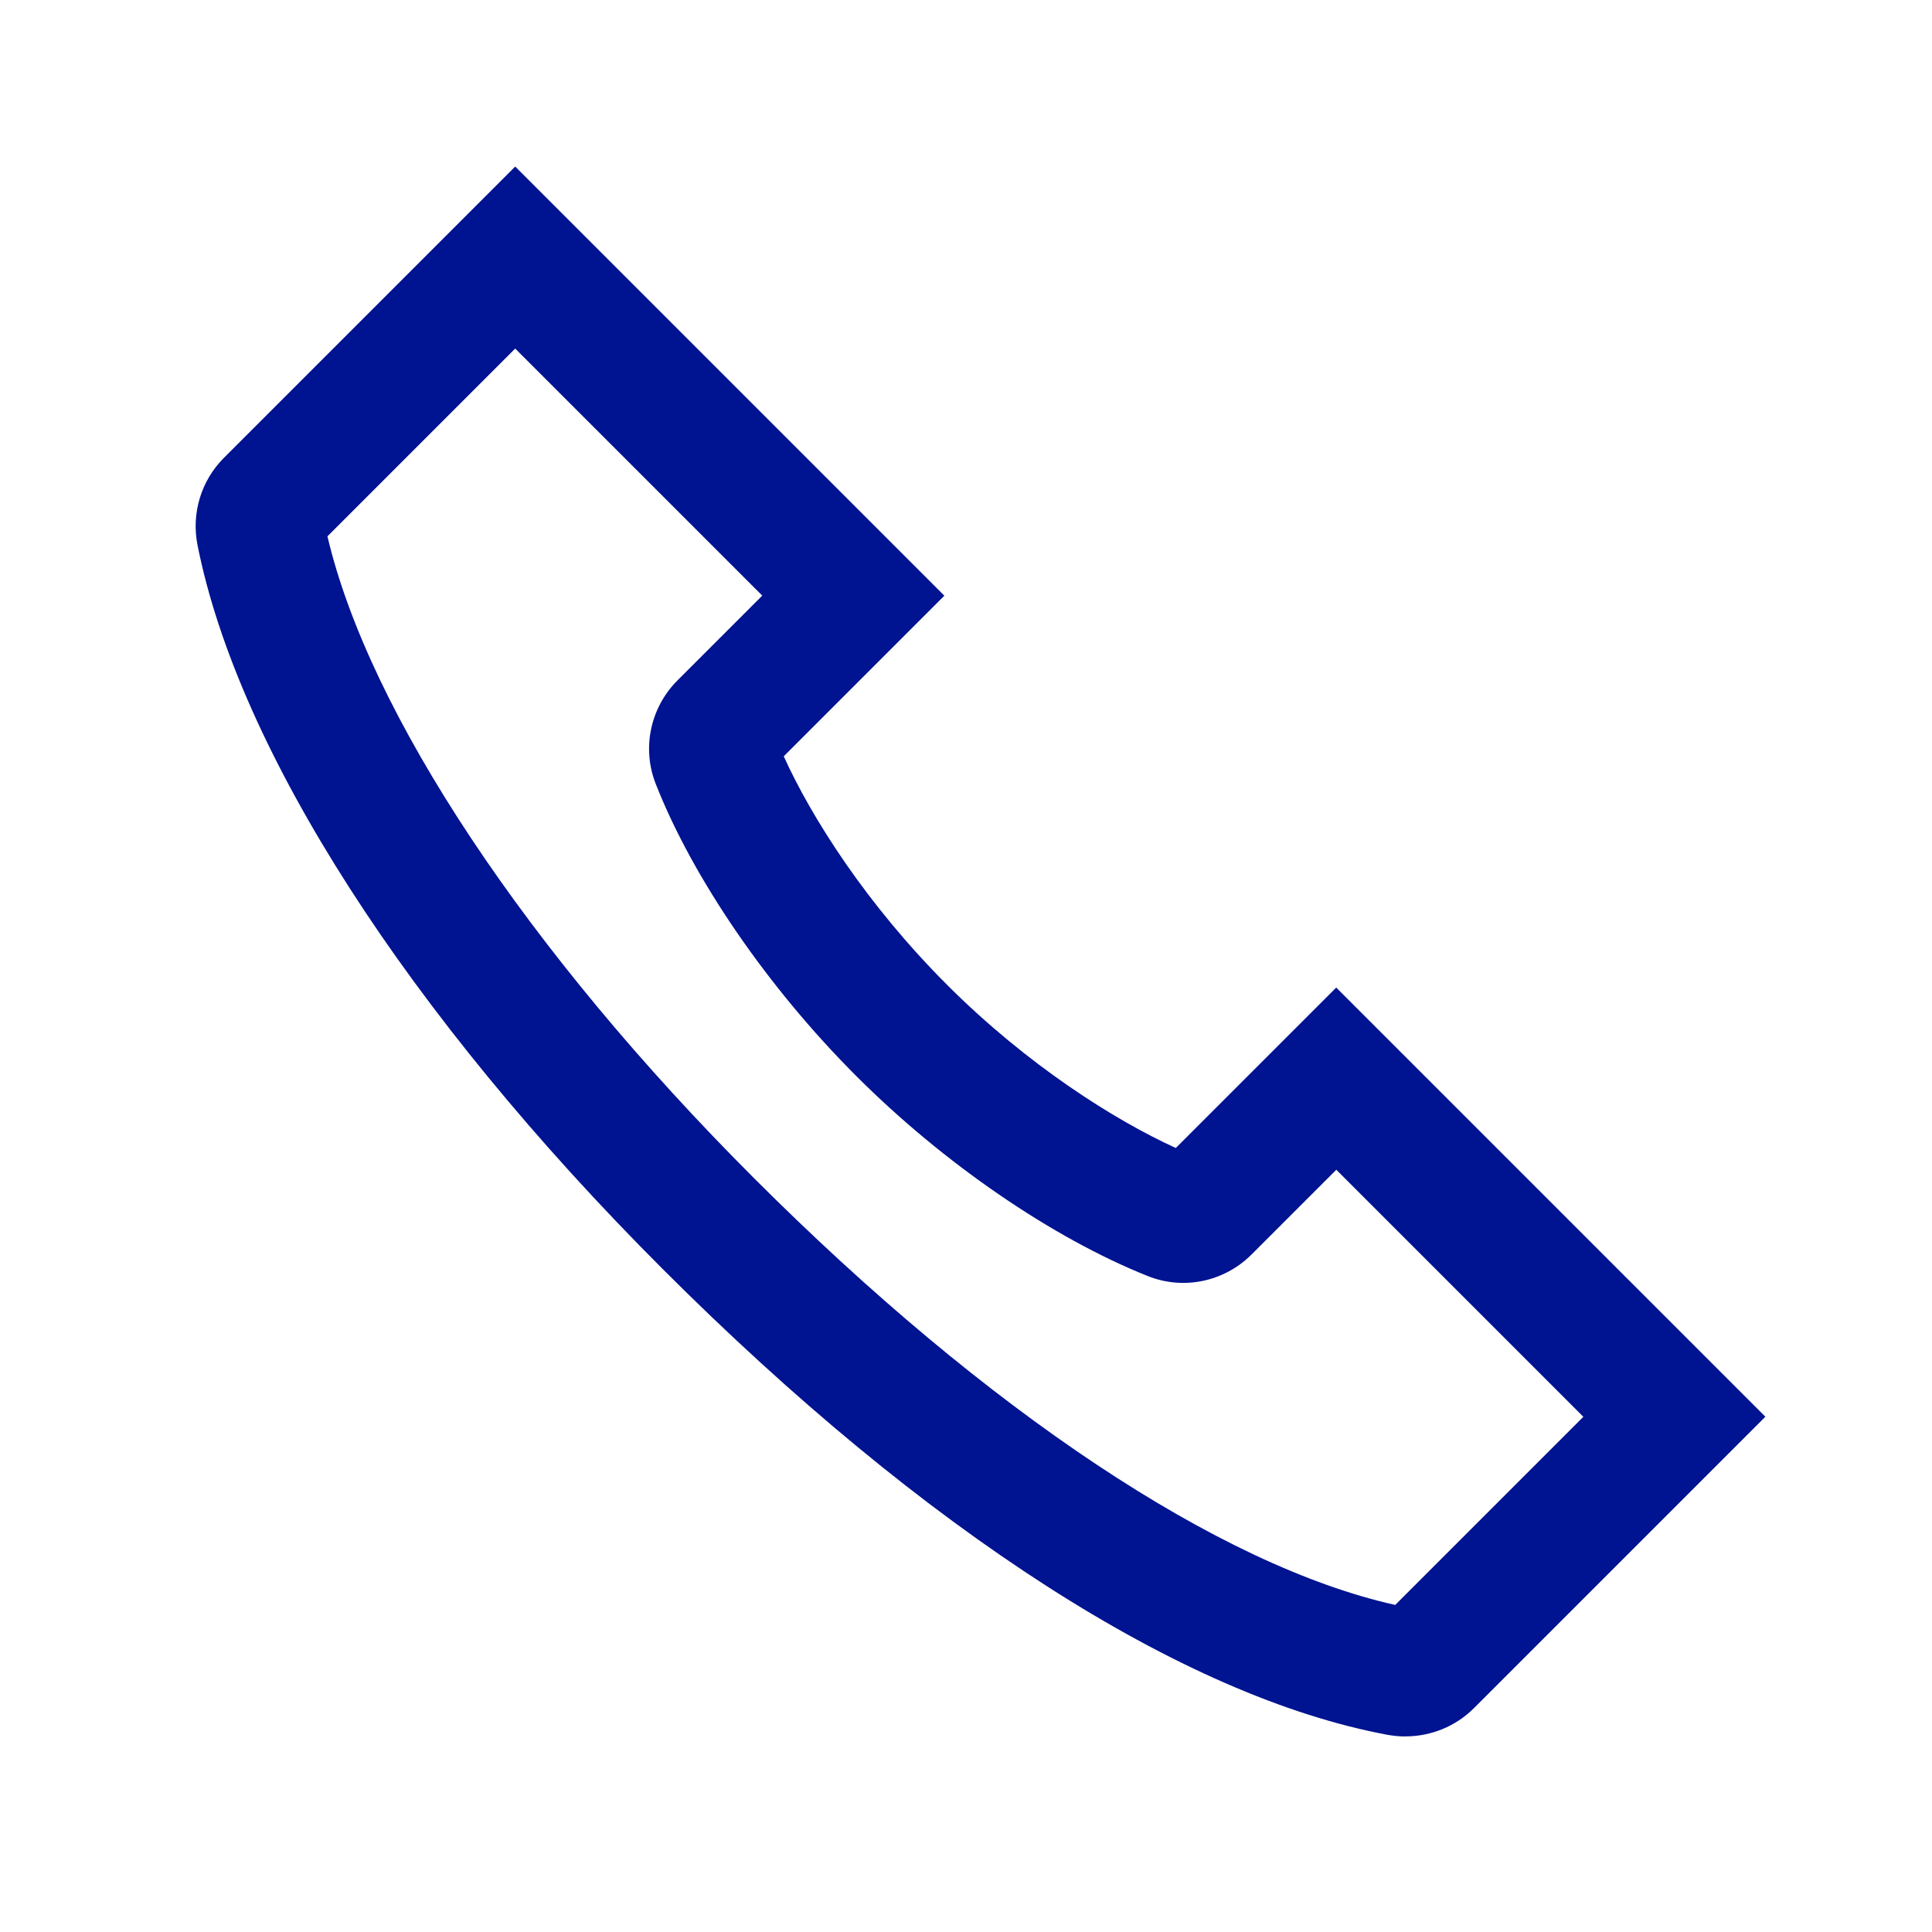 <svg width="24" height="24" viewBox="0 0 24 24" fill="none" xmlns="http://www.w3.org/2000/svg">
<path d="M17.461 21.571C17.387 21.571 17.313 21.564 17.239 21.551C14.689 21.077 11.49 19.023 8.234 15.766C5.066 12.598 2.96 9.32 2.454 6.773C2.375 6.377 2.498 5.971 2.782 5.687L6.4 2.069L11.731 7.4L9.736 9.395C10.079 10.152 10.759 11.228 11.765 12.234C12.76 13.229 13.842 13.912 14.606 14.261L16.599 12.268L21.93 17.599L18.31 21.219C18.083 21.446 17.776 21.57 17.46 21.57L17.461 21.571ZM4.068 6.664C4.584 8.858 6.548 11.817 9.366 14.635C12.263 17.532 15.151 19.451 17.332 19.937L19.669 17.6L16.6 14.531L15.547 15.584C15.208 15.923 14.702 16.029 14.259 15.852C13.075 15.38 11.72 14.451 10.635 13.365C9.537 12.267 8.606 10.91 8.145 9.736C7.972 9.294 8.078 8.791 8.415 8.453L9.469 7.399L6.4 4.33L4.068 6.662V6.664Z" fill="#001391"/>
</svg>